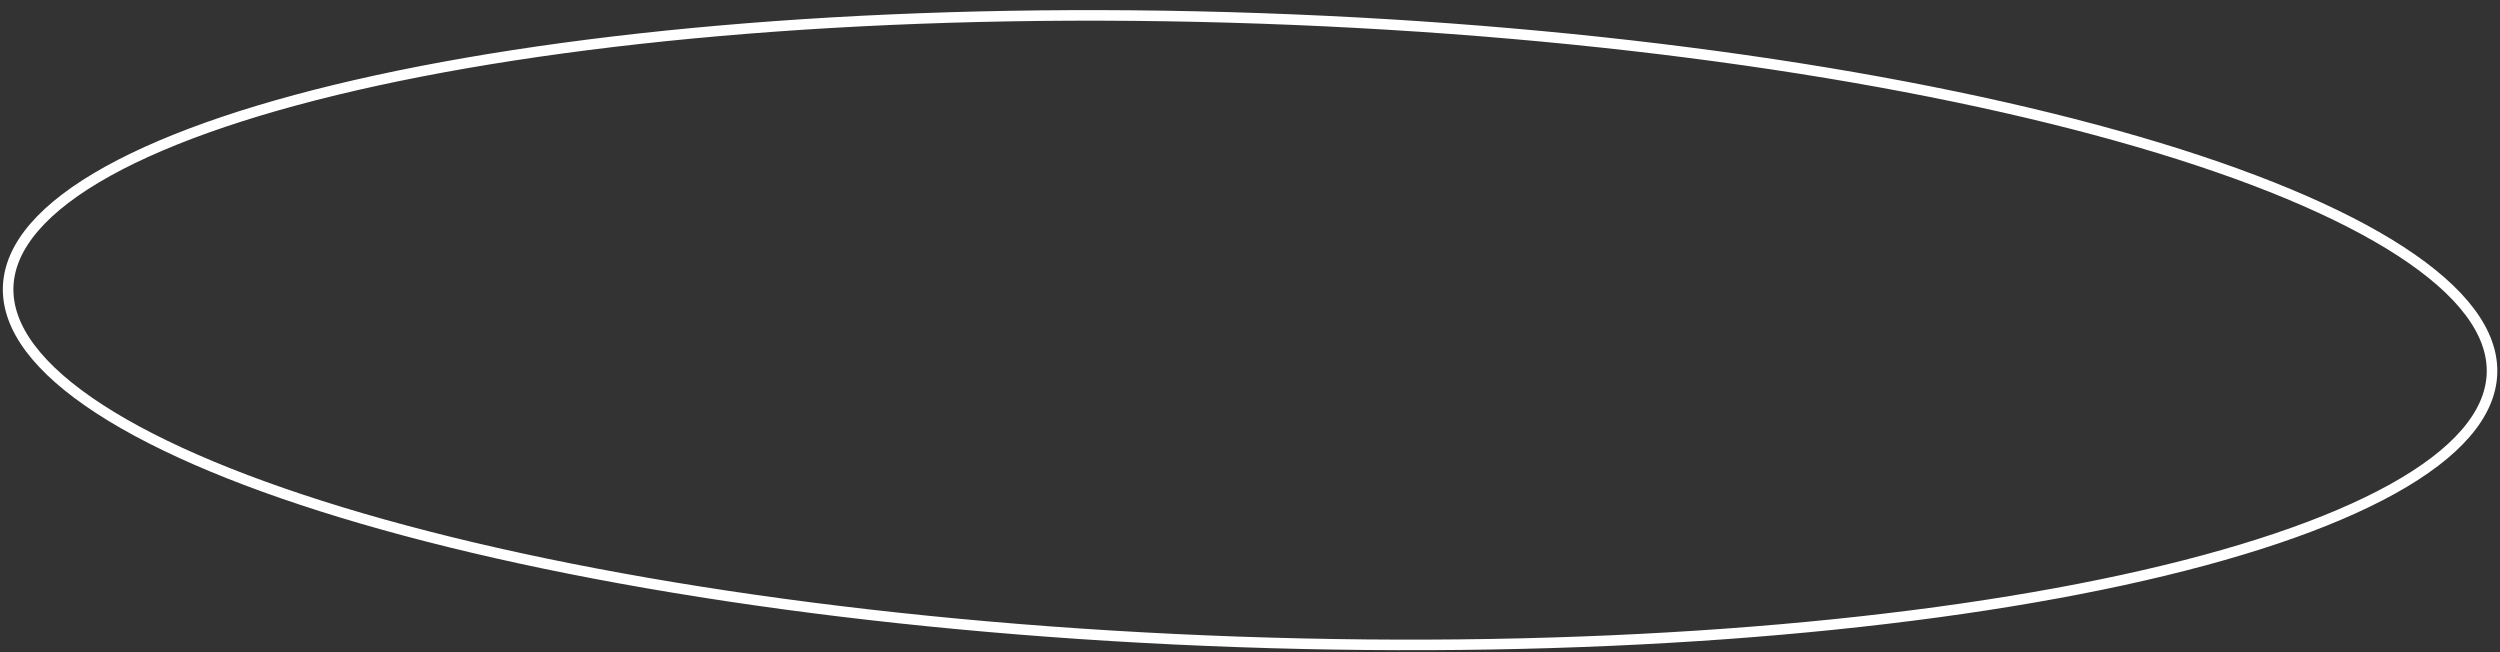 <?xml version="1.0" encoding="UTF-8"?> <svg xmlns="http://www.w3.org/2000/svg" width="184" height="48" viewBox="0 0 184 48" fill="none"><rect x="0" y="0" width="184" height="48" fill="#333333" stroke="none"/><path d="M183.411 27.492C183.306 30.494 180.8 33.379 176.08 35.996C171.385 38.599 164.617 40.868 156.255 42.685C139.536 46.319 116.53 48.129 91.205 47.244C65.879 46.36 43.056 42.95 26.631 38.159C18.416 35.763 11.823 33.027 7.321 30.102C2.795 27.163 0.496 24.11 0.601 21.108C0.706 18.105 3.212 15.22 7.932 12.604C12.627 10.001 19.394 7.731 27.757 5.914C44.476 2.28 67.482 0.471 92.807 1.355C118.133 2.24 140.956 5.649 157.381 10.441C165.596 12.837 172.189 15.573 176.691 18.497C181.217 21.437 183.516 24.489 183.411 27.492Z" stroke="white" stroke-width="0.777"></path></svg> 